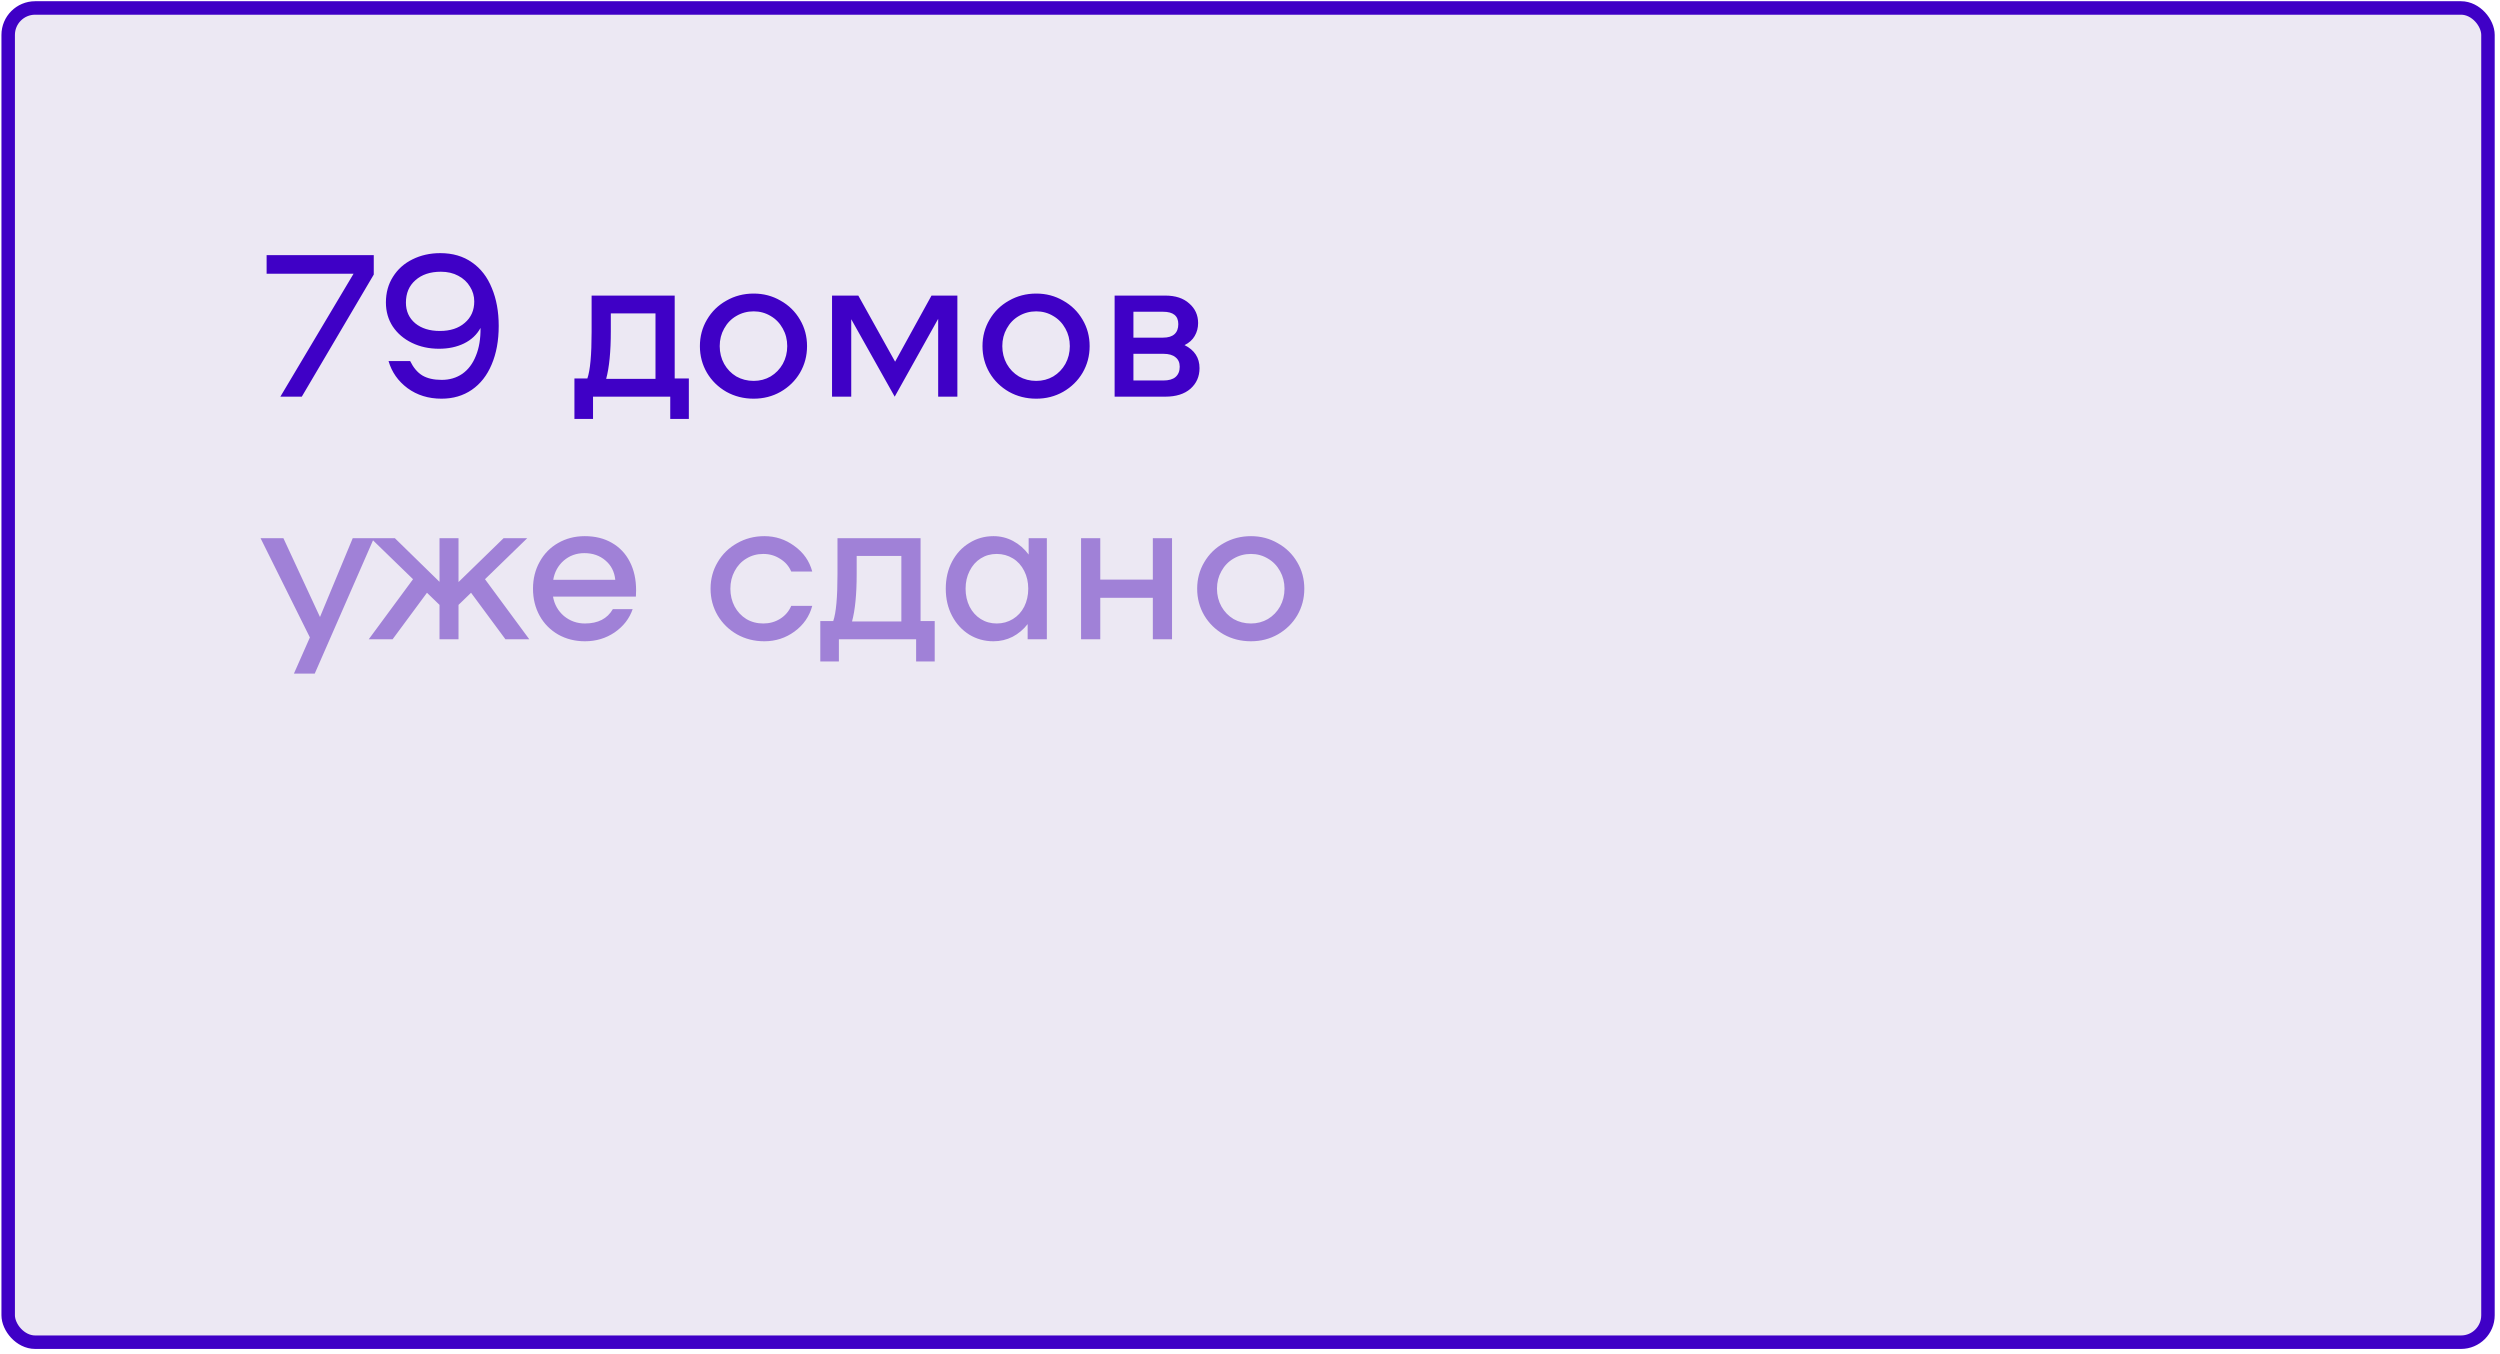 <?xml version="1.0" encoding="UTF-8"?> <svg xmlns="http://www.w3.org/2000/svg" width="371" height="201" viewBox="0 0 371 201" fill="none"> <rect x="1.214" y="1.182" width="368" height="198" rx="4" fill="#ECE8F3" stroke="#3F00C6" stroke-width="2"></rect> <path d="M55.466 37.865V40.745L44.786 58.865H41.606L52.466 40.625H39.566V37.865H55.466ZM65.339 37.565C67.179 37.565 68.749 38.025 70.049 38.945C71.349 39.845 72.329 41.115 72.989 42.755C73.669 44.375 74.009 46.245 74.009 48.365C74.009 50.545 73.659 52.455 72.959 54.095C72.279 55.715 71.299 56.965 70.019 57.845C68.739 58.725 67.239 59.165 65.519 59.165C63.579 59.165 61.899 58.645 60.479 57.605C59.079 56.565 58.139 55.225 57.659 53.585H60.869C61.349 54.565 61.949 55.275 62.669 55.715C63.409 56.155 64.369 56.375 65.549 56.375C66.709 56.375 67.729 56.075 68.609 55.475C69.489 54.855 70.159 53.965 70.619 52.805C71.099 51.645 71.329 50.265 71.309 48.665C70.769 49.665 69.949 50.435 68.849 50.975C67.769 51.495 66.539 51.755 65.159 51.755C63.679 51.755 62.339 51.465 61.139 50.885C59.939 50.305 58.989 49.495 58.289 48.455C57.609 47.415 57.269 46.225 57.269 44.885C57.269 43.445 57.619 42.175 58.319 41.075C59.019 39.955 59.979 39.095 61.199 38.495C62.439 37.875 63.819 37.565 65.339 37.565ZM65.279 49.115C66.819 49.115 68.049 48.715 68.969 47.915C69.909 47.115 70.379 46.055 70.379 44.735C70.379 43.935 70.169 43.205 69.749 42.545C69.349 41.865 68.769 41.325 68.009 40.925C67.269 40.525 66.409 40.325 65.429 40.325C63.849 40.325 62.589 40.745 61.649 41.585C60.709 42.405 60.239 43.515 60.239 44.915C60.239 46.175 60.699 47.195 61.619 47.975C62.539 48.735 63.759 49.115 65.279 49.115ZM102.225 56.165V62.165H99.465V58.865H88.005V62.165H85.245V56.165H87.165C87.585 54.965 87.795 52.665 87.795 49.265V43.865H100.125V56.165H102.225ZM97.275 56.225V46.505H90.645V49.175C90.645 52.175 90.415 54.525 89.955 56.225H97.275ZM111.845 59.165C110.365 59.165 109.015 58.825 107.795 58.145C106.575 57.445 105.615 56.505 104.915 55.325C104.215 54.125 103.865 52.805 103.865 51.365C103.865 49.925 104.215 48.615 104.915 47.435C105.615 46.235 106.575 45.295 107.795 44.615C109.015 43.915 110.365 43.565 111.845 43.565C113.305 43.565 114.635 43.915 115.835 44.615C117.055 45.295 118.015 46.235 118.715 47.435C119.415 48.615 119.765 49.925 119.765 51.365C119.765 52.805 119.415 54.125 118.715 55.325C118.015 56.505 117.055 57.445 115.835 58.145C114.635 58.825 113.305 59.165 111.845 59.165ZM111.845 56.525C112.765 56.525 113.605 56.305 114.365 55.865C115.125 55.405 115.725 54.785 116.165 54.005C116.605 53.205 116.825 52.325 116.825 51.365C116.825 50.405 116.605 49.535 116.165 48.755C115.725 47.955 115.125 47.335 114.365 46.895C113.605 46.435 112.765 46.205 111.845 46.205C110.905 46.205 110.045 46.435 109.265 46.895C108.505 47.335 107.905 47.955 107.465 48.755C107.025 49.535 106.805 50.405 106.805 51.365C106.805 52.325 107.025 53.205 107.465 54.005C107.905 54.785 108.505 55.405 109.265 55.865C110.045 56.305 110.905 56.525 111.845 56.525ZM142.074 58.865H139.224V47.315L132.774 58.865L126.324 47.375V58.865H123.474V43.865H127.374L132.834 53.675L138.234 43.865H142.074V58.865ZM153.782 59.165C152.302 59.165 150.952 58.825 149.732 58.145C148.512 57.445 147.552 56.505 146.852 55.325C146.152 54.125 145.802 52.805 145.802 51.365C145.802 49.925 146.152 48.615 146.852 47.435C147.552 46.235 148.512 45.295 149.732 44.615C150.952 43.915 152.302 43.565 153.782 43.565C155.242 43.565 156.572 43.915 157.772 44.615C158.992 45.295 159.952 46.235 160.652 47.435C161.352 48.615 161.702 49.925 161.702 51.365C161.702 52.805 161.352 54.125 160.652 55.325C159.952 56.505 158.992 57.445 157.772 58.145C156.572 58.825 155.242 59.165 153.782 59.165ZM153.782 56.525C154.702 56.525 155.542 56.305 156.302 55.865C157.062 55.405 157.662 54.785 158.102 54.005C158.542 53.205 158.762 52.325 158.762 51.365C158.762 50.405 158.542 49.535 158.102 48.755C157.662 47.955 157.062 47.335 156.302 46.895C155.542 46.435 154.702 46.205 153.782 46.205C152.842 46.205 151.982 46.435 151.202 46.895C150.442 47.335 149.842 47.955 149.402 48.755C148.962 49.535 148.742 50.405 148.742 51.365C148.742 52.325 148.962 53.205 149.402 54.005C149.842 54.785 150.442 55.405 151.202 55.865C151.982 56.305 152.842 56.525 153.782 56.525ZM175.79 51.215C177.27 51.955 178.01 53.095 178.01 54.635C178.01 55.875 177.56 56.895 176.66 57.695C175.76 58.475 174.52 58.865 172.94 58.865H165.41V43.865H172.94C174.44 43.865 175.62 44.255 176.48 45.035C177.36 45.795 177.8 46.765 177.8 47.945C177.8 48.645 177.63 49.285 177.29 49.865C176.97 50.425 176.47 50.875 175.79 51.215ZM172.61 50.105C173.35 50.105 173.91 49.935 174.29 49.595C174.67 49.255 174.86 48.755 174.86 48.095C174.86 46.875 174.11 46.265 172.61 46.265H168.2V50.105H172.61ZM172.64 56.465C173.44 56.465 174.04 56.295 174.44 55.955C174.86 55.595 175.07 55.085 175.07 54.425C175.07 53.805 174.86 53.335 174.44 53.015C174.04 52.675 173.44 52.505 172.64 52.505H168.2V56.465H172.64Z" fill="#3F00C6"></path> <path d="M55.496 79.865L46.706 99.965H43.616L45.986 94.595L38.666 79.865H42.056L47.486 91.565L52.346 79.865H55.496ZM69.904 87.965L68.044 89.765V94.865H65.224V89.765L63.364 87.965L58.264 94.865H54.724L61.294 85.955L55.024 79.865H58.594L65.224 86.345V79.865H68.044V86.375L74.734 79.865H78.244L71.974 85.955L78.544 94.865H75.004L69.904 87.965ZM86.777 79.565C88.317 79.565 89.657 79.895 90.797 80.555C91.957 81.215 92.847 82.155 93.467 83.375C94.087 84.575 94.397 85.985 94.397 87.605C94.397 88.025 94.387 88.335 94.367 88.535H82.067C82.267 89.695 82.807 90.655 83.687 91.415C84.587 92.155 85.627 92.525 86.807 92.525C88.747 92.525 90.127 91.815 90.947 90.395H93.887C93.407 91.795 92.517 92.945 91.217 93.845C89.917 94.725 88.447 95.165 86.807 95.165C85.347 95.165 84.027 94.835 82.847 94.175C81.667 93.495 80.747 92.565 80.087 91.385C79.427 90.185 79.097 88.845 79.097 87.365C79.097 85.885 79.427 84.555 80.087 83.375C80.747 82.175 81.657 81.245 82.817 80.585C83.997 79.905 85.317 79.565 86.777 79.565ZM86.717 82.085C85.537 82.085 84.517 82.455 83.657 83.195C82.817 83.935 82.297 84.885 82.097 86.045H91.307C91.187 84.845 90.697 83.885 89.837 83.165C88.997 82.445 87.957 82.085 86.717 82.085ZM105.447 87.365C105.447 85.925 105.797 84.615 106.497 83.435C107.197 82.235 108.157 81.295 109.377 80.615C110.597 79.915 111.947 79.565 113.427 79.565C115.087 79.565 116.577 80.055 117.897 81.035C119.237 81.995 120.117 83.255 120.537 84.815H117.417C117.077 84.015 116.527 83.385 115.767 82.925C115.027 82.445 114.197 82.205 113.277 82.205C112.337 82.205 111.497 82.435 110.757 82.895C110.017 83.335 109.437 83.955 109.017 84.755C108.597 85.535 108.387 86.405 108.387 87.365C108.387 88.325 108.597 89.205 109.017 90.005C109.437 90.785 110.017 91.405 110.757 91.865C111.497 92.305 112.337 92.525 113.277 92.525C114.197 92.525 115.027 92.295 115.767 91.835C116.527 91.355 117.077 90.715 117.417 89.915H120.537C120.117 91.475 119.237 92.745 117.897 93.725C116.577 94.685 115.087 95.165 113.427 95.165C111.947 95.165 110.597 94.825 109.377 94.145C108.157 93.445 107.197 92.505 106.497 91.325C105.797 90.125 105.447 88.805 105.447 87.365ZM138.712 92.165V98.165H135.952V94.865H124.492V98.165H121.732V92.165H123.652C124.072 90.965 124.282 88.665 124.282 85.265V79.865H136.612V92.165H138.712ZM133.762 92.225V82.505H127.132V85.175C127.132 88.175 126.902 90.525 126.442 92.225H133.762ZM155.353 79.865V94.865H152.503V92.615C151.883 93.415 151.133 94.045 150.253 94.505C149.373 94.945 148.433 95.165 147.433 95.165C146.113 95.165 144.913 94.835 143.833 94.175C142.753 93.495 141.903 92.565 141.283 91.385C140.663 90.205 140.353 88.865 140.353 87.365C140.353 85.865 140.663 84.525 141.283 83.345C141.903 82.165 142.753 81.245 143.833 80.585C144.913 79.905 146.113 79.565 147.433 79.565C148.473 79.565 149.443 79.805 150.343 80.285C151.243 80.765 152.013 81.435 152.653 82.295V79.865H155.353ZM147.913 92.525C148.793 92.525 149.593 92.305 150.313 91.865C151.033 91.425 151.593 90.815 151.993 90.035C152.393 89.235 152.593 88.345 152.593 87.365C152.593 86.385 152.393 85.505 151.993 84.725C151.593 83.925 151.033 83.305 150.313 82.865C149.593 82.425 148.793 82.205 147.913 82.205C147.033 82.205 146.243 82.425 145.543 82.865C144.843 83.305 144.293 83.925 143.893 84.725C143.493 85.505 143.293 86.385 143.293 87.365C143.293 88.345 143.493 89.235 143.893 90.035C144.293 90.815 144.843 91.425 145.543 91.865C146.243 92.305 147.033 92.525 147.913 92.525ZM173.93 79.865V94.865H171.08V88.715H163.28V94.865H160.43V79.865H163.28V86.015H171.08V79.865H173.93ZM185.64 95.165C184.16 95.165 182.81 94.825 181.59 94.145C180.37 93.445 179.41 92.505 178.71 91.325C178.01 90.125 177.66 88.805 177.66 87.365C177.66 85.925 178.01 84.615 178.71 83.435C179.41 82.235 180.37 81.295 181.59 80.615C182.81 79.915 184.16 79.565 185.64 79.565C187.1 79.565 188.43 79.915 189.63 80.615C190.85 81.295 191.81 82.235 192.51 83.435C193.21 84.615 193.56 85.925 193.56 87.365C193.56 88.805 193.21 90.125 192.51 91.325C191.81 92.505 190.85 93.445 189.63 94.145C188.43 94.825 187.1 95.165 185.64 95.165ZM185.64 92.525C186.56 92.525 187.4 92.305 188.16 91.865C188.92 91.405 189.52 90.785 189.96 90.005C190.4 89.205 190.62 88.325 190.62 87.365C190.62 86.405 190.4 85.535 189.96 84.755C189.52 83.955 188.92 83.335 188.16 82.895C187.4 82.435 186.56 82.205 185.64 82.205C184.7 82.205 183.84 82.435 183.06 82.895C182.3 83.335 181.7 83.955 181.26 84.755C180.82 85.535 180.6 86.405 180.6 87.365C180.6 88.325 180.82 89.205 181.26 90.005C181.7 90.785 182.3 91.405 183.06 91.865C183.84 92.305 184.7 92.525 185.64 92.525Z" fill="#A081D7"></path> </svg> 